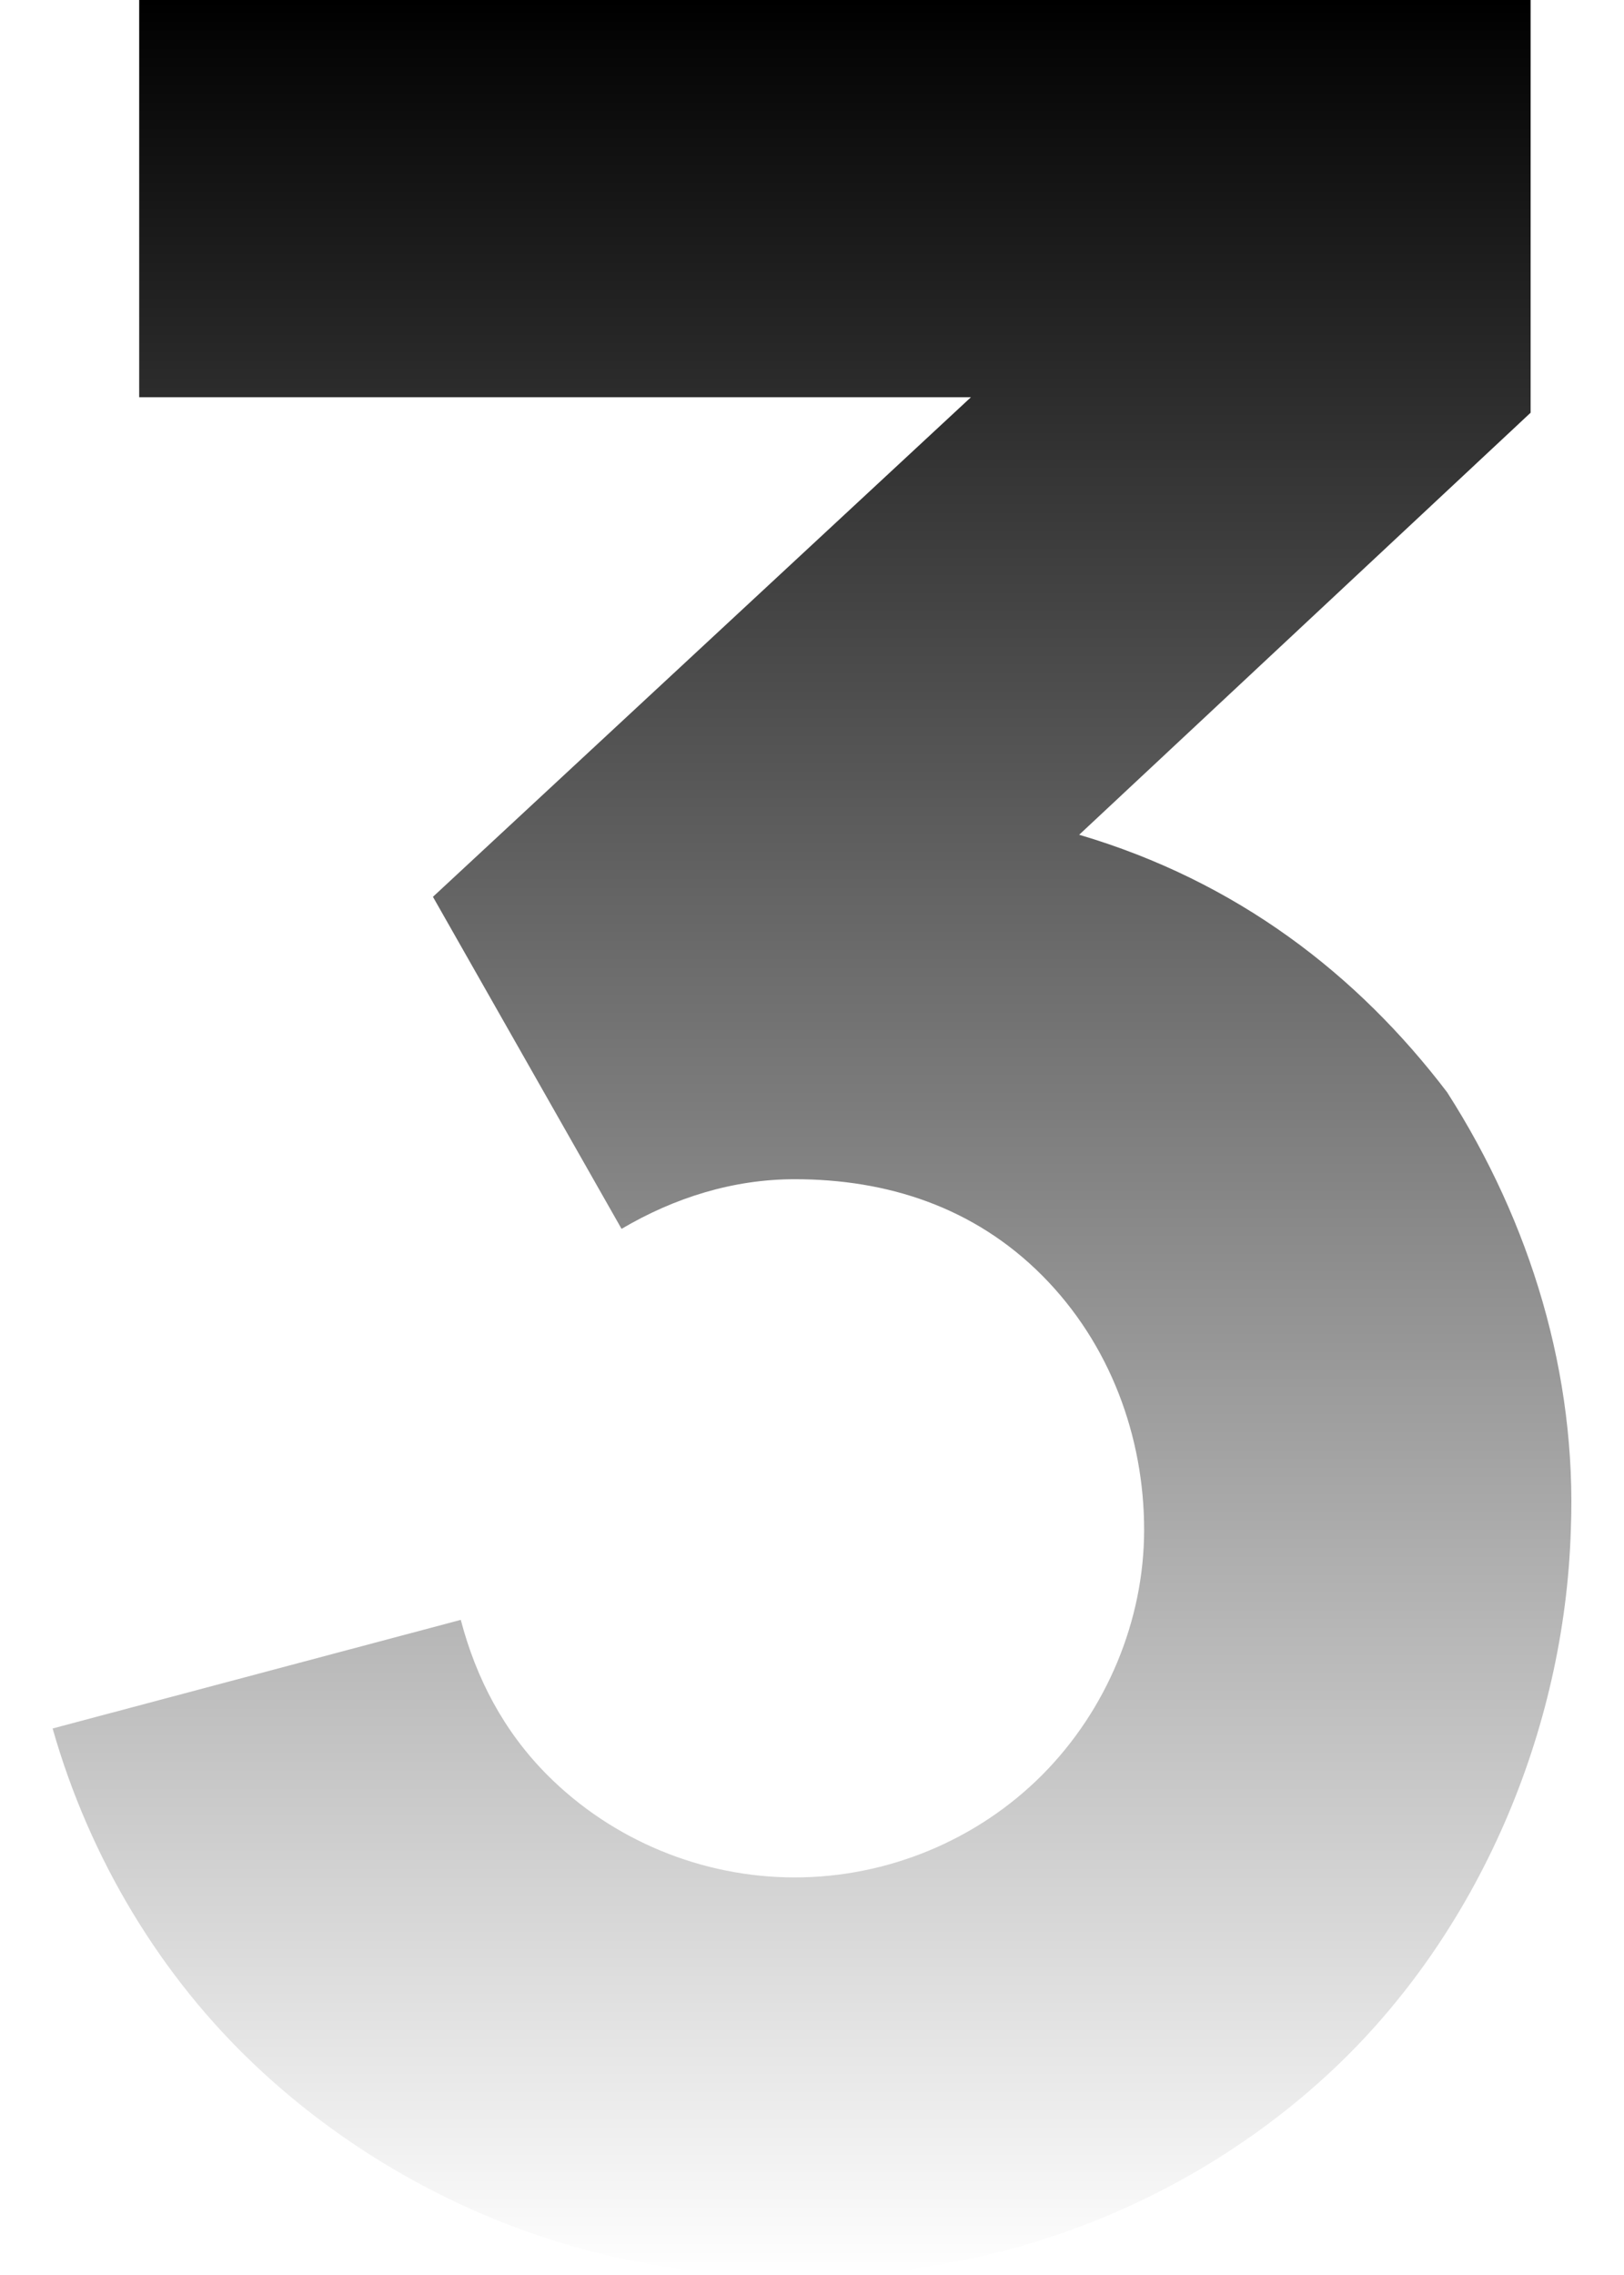 <?xml version="1.0" encoding="UTF-8"?> <svg xmlns="http://www.w3.org/2000/svg" width="100" height="140" viewBox="0 0 100 140" fill="none"><path d="M89.11 67.22C94.25 75.24 97.106 84.598 96.726 94.146C96.345 106.559 91.014 118.971 82.065 127.374C73.116 135.777 60.931 140.36 48.936 139.978C36.941 140.36 24.755 135.586 15.806 127.183C9.904 121.645 5.525 114.388 3.24 106.368L28.373 99.684C29.325 103.312 31.038 106.559 33.704 109.233C37.702 113.242 43.224 115.534 48.936 115.534C54.648 115.534 60.169 113.242 64.168 109.233C68.166 105.222 70.451 99.684 70.451 94.146C70.451 88.417 68.356 82.688 64.168 78.487C59.979 74.286 54.648 72.567 48.936 72.567C45.128 72.567 41.51 73.713 38.273 75.622L26.659 55.189L59.788 24.444H8.571V0H94.25V25.398L66.452 51.37C76.163 54.234 83.588 59.963 89.11 67.22Z" fill="url(#paint0_linear_21494_315)" style=""></path><defs><linearGradient id="paint0_linear_21494_315" x1="50" y1="0" x2="50" y2="140" gradientUnits="userSpaceOnUse"><stop stop-color="#25564C" style="stop-color:#25564C;stop-color:color(display-p3 0.145 0.337 0.298);stop-opacity:1;"></stop><stop offset="1" stop-color="#25564C" stop-opacity="0" style="stop-color:none;stop-opacity:0;"></stop></linearGradient></defs></svg> 